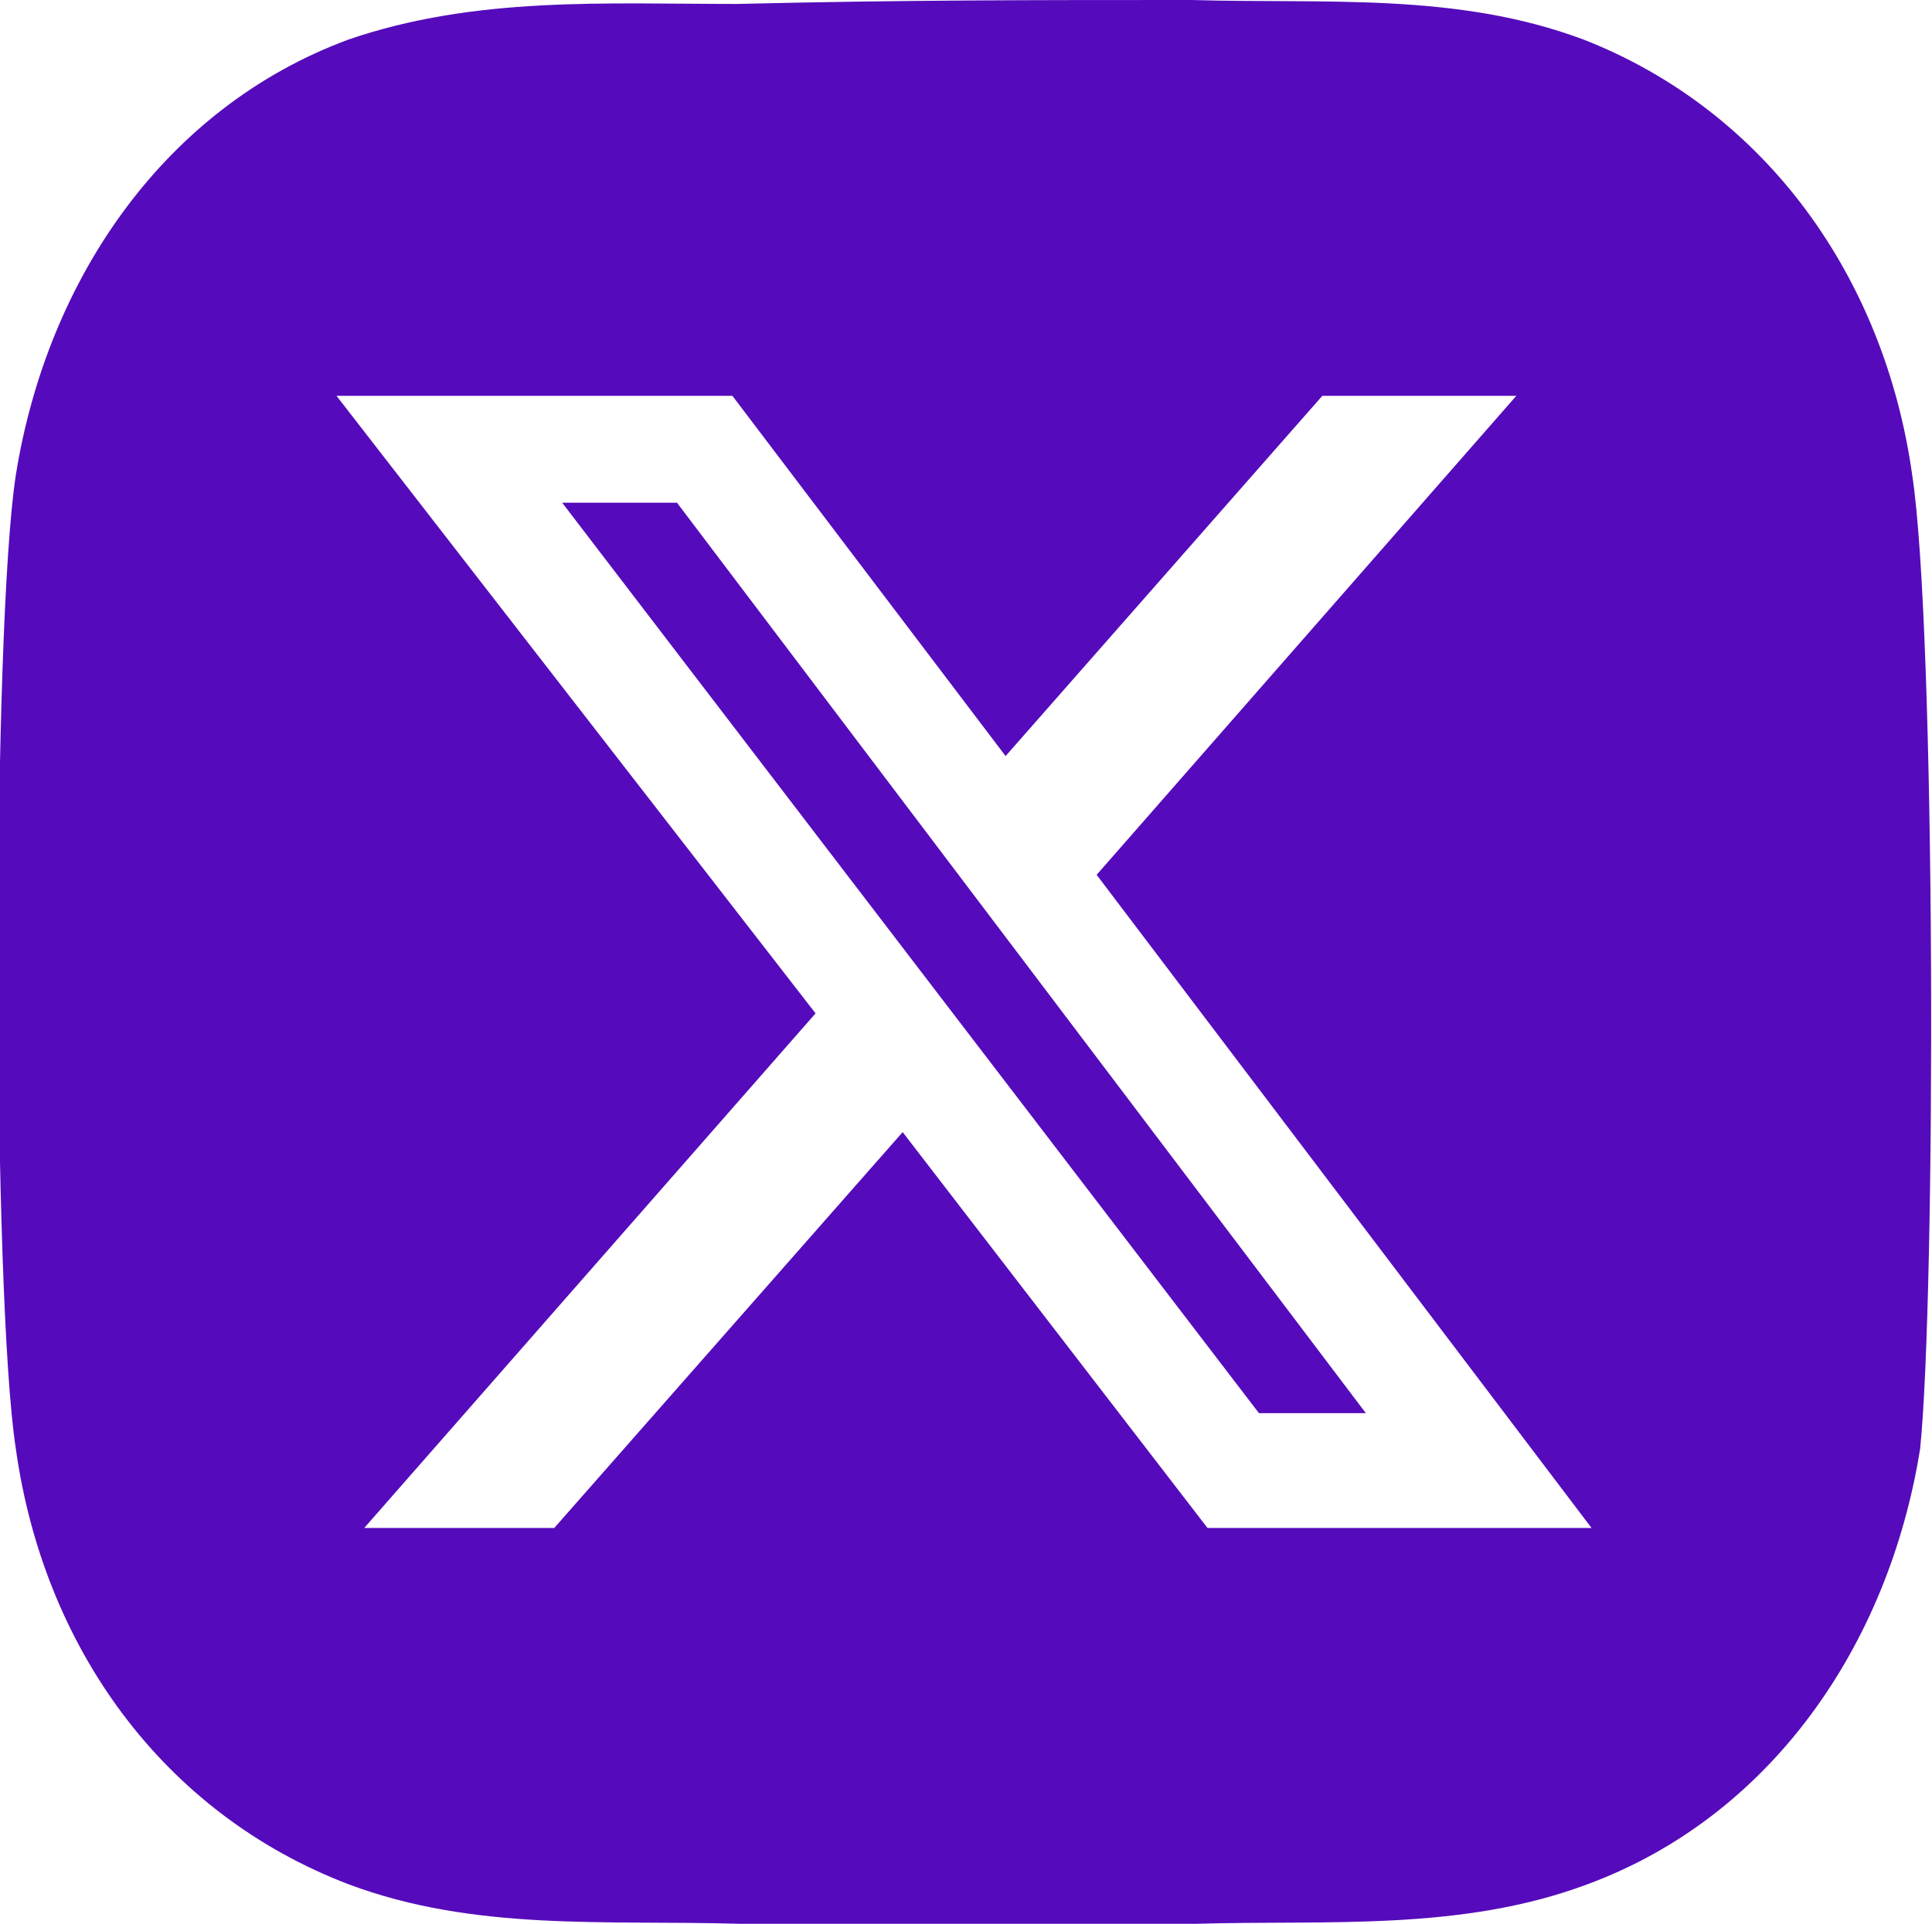 <?xml version="1.0" encoding="utf-8"?>
<!-- Generator: Adobe Illustrator 27.9.0, SVG Export Plug-In . SVG Version: 6.00 Build 0)  -->
<svg version="1.1" id="Camada_1" xmlns="http://www.w3.org/2000/svg" xmlns:xlink="http://www.w3.org/1999/xlink" x="0px" y="0px"
	 viewBox="0 0 48.8 48.6" style="enable-background:new 0 0 48.8 48.6;" xml:space="preserve">
<style type="text/css">
	.st0{fill:#550BBB;}
</style>
<g>
	<polygon class="st0" points="14.2,12.7 31.8,35.7 34.5,35.7 17.1,12.7 	"/>
	<path class="st0" d="M48.3,12C47.6,7,44.6,2.8,40,1c-3.2-1.2-6.5-0.9-9.9-1C26,0,22.8,0,18.6,0.1C15.3,0.1,12-0.1,8.8,1
		C4.2,2.7,1.2,7,0.4,12c-0.6,3.9-0.6,20.7,0,24.6c0.7,5,3.7,9.2,8.4,11c3.2,1.2,6.5,0.9,9.9,1c4.1,0.1,7.3,0.1,11.5,0
		c3.3-0.1,6.7,0.2,9.9-1c4.6-1.7,7.6-6,8.4-11C48.9,32.7,48.9,15.9,48.3,12z M30.5,38.6l-7.7-10l-8.8,10H9.2l11.4-13L8.5,10h10
		l6.9,9.1l8-9.1h4.9L27.7,22.1l12.5,16.5H30.5z"/>
</g>
</svg>
